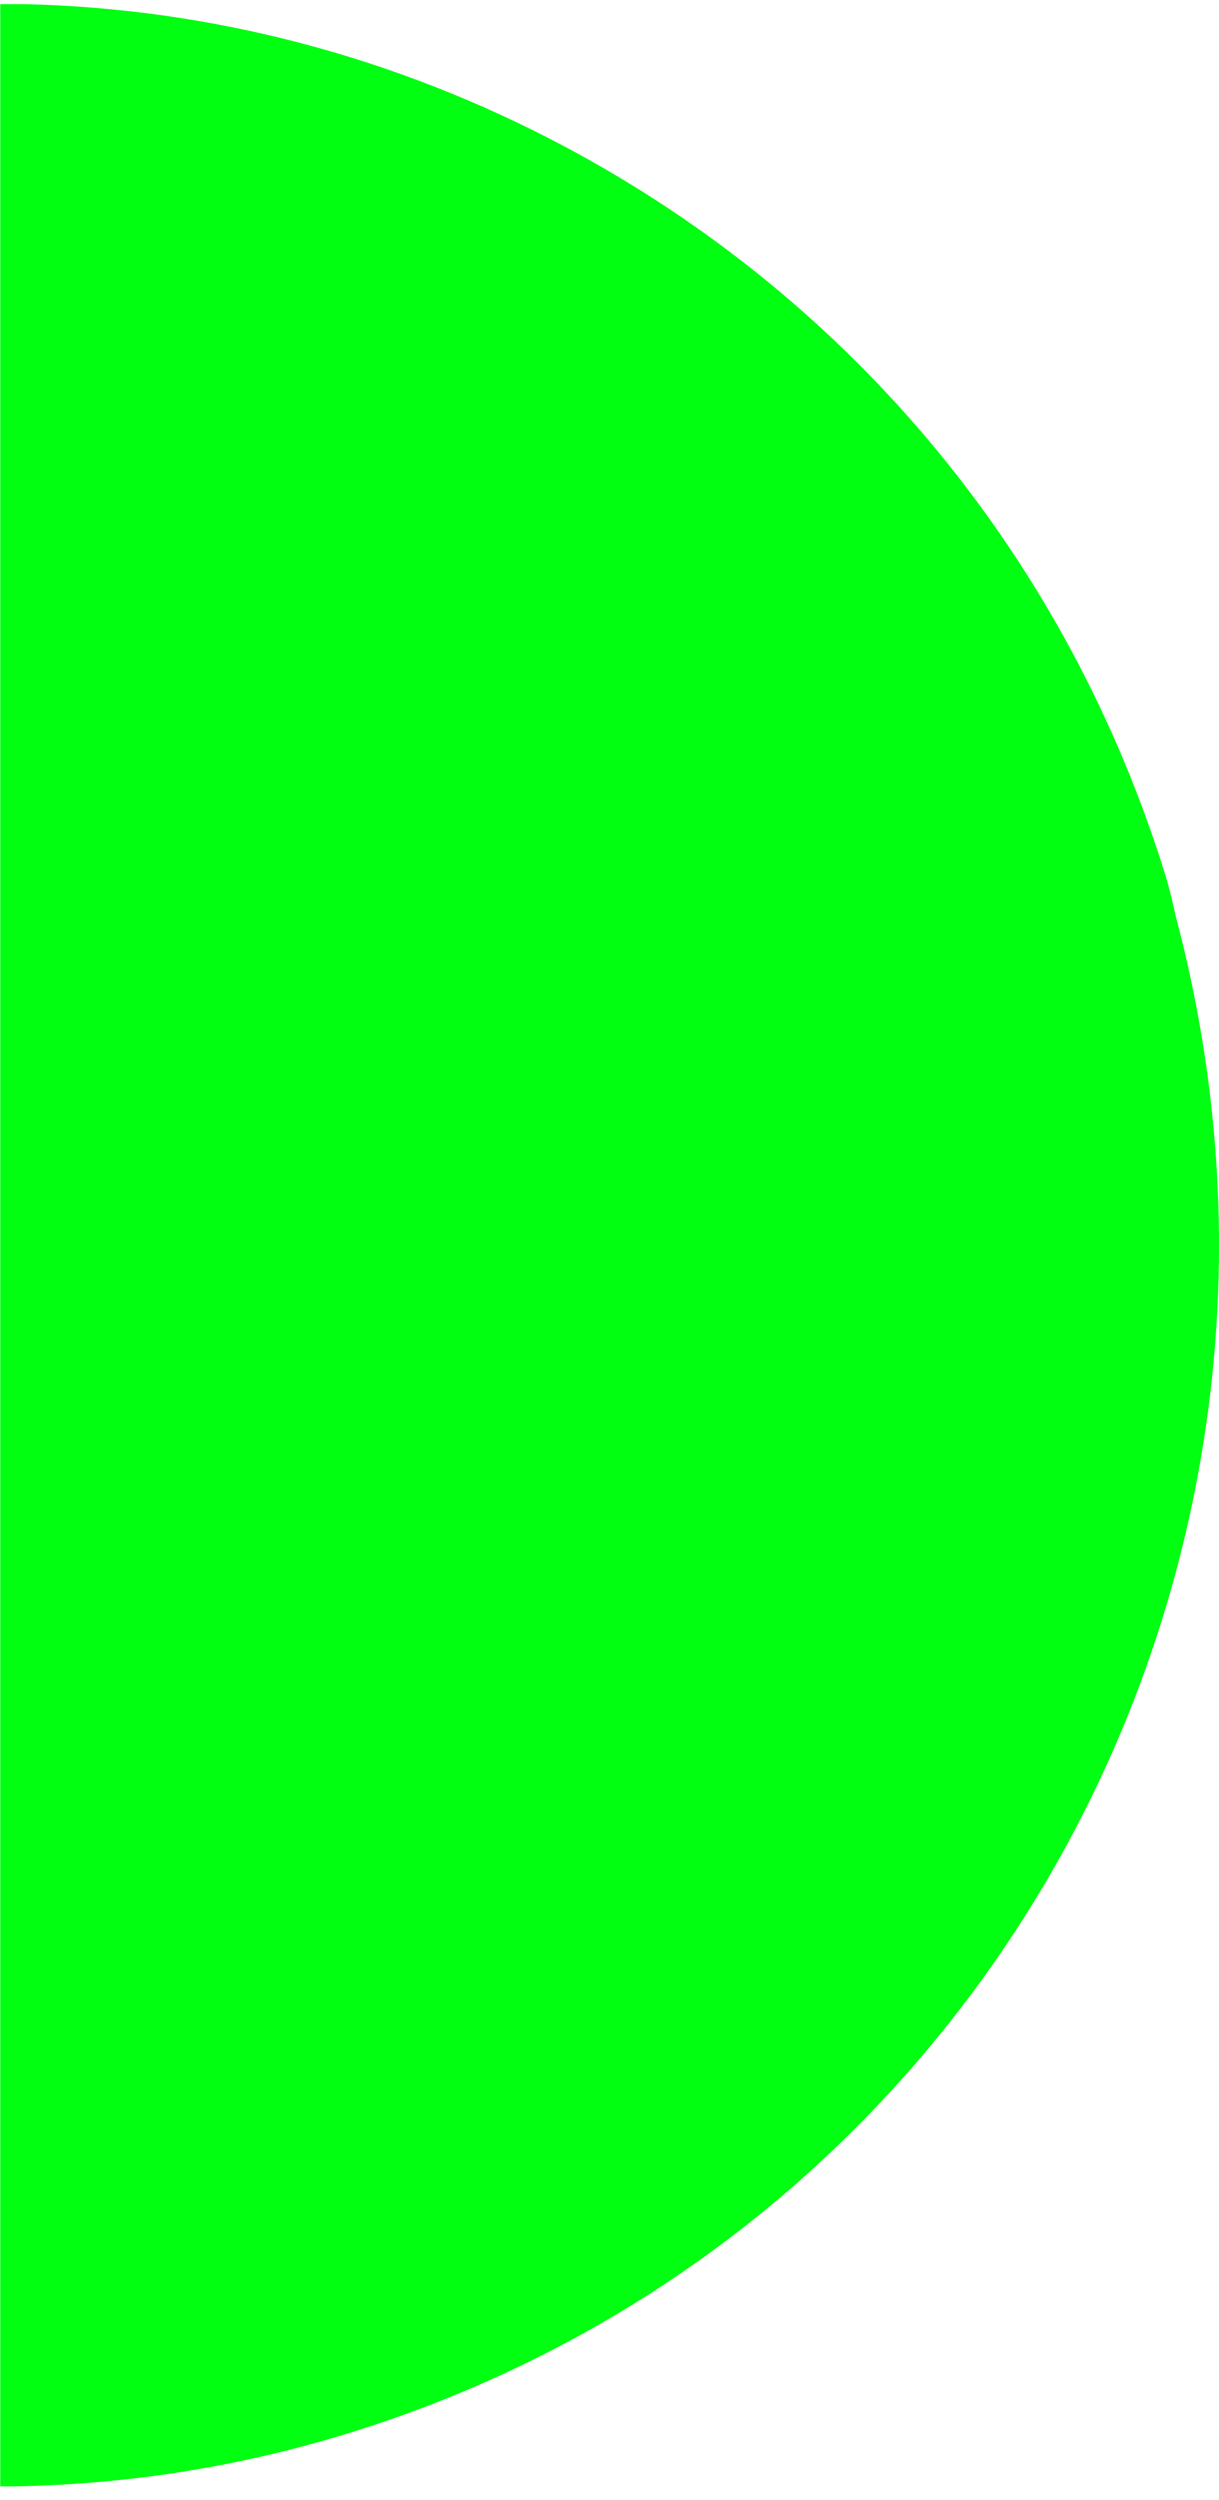 <svg width="40" height="82" viewBox="0 0 40 82" fill="none" xmlns="http://www.w3.org/2000/svg">
<path d="M-7.62939e-06 81.554L0.418 81.554C4.188 81.493 8.009 80.903 11.788 79.698C32.506 73.116 44.242 51.321 38.579 30.048C38.493 29.64 38.391 29.224 38.272 28.807C35.073 18.409 28.07 9.893 18.552 4.819C12.965 1.844 6.909 0.275 0.793 0.136L0.009 0.136L0.009 81.554L-7.62939e-06 81.554Z" fill="#00FF10"/>
</svg>
